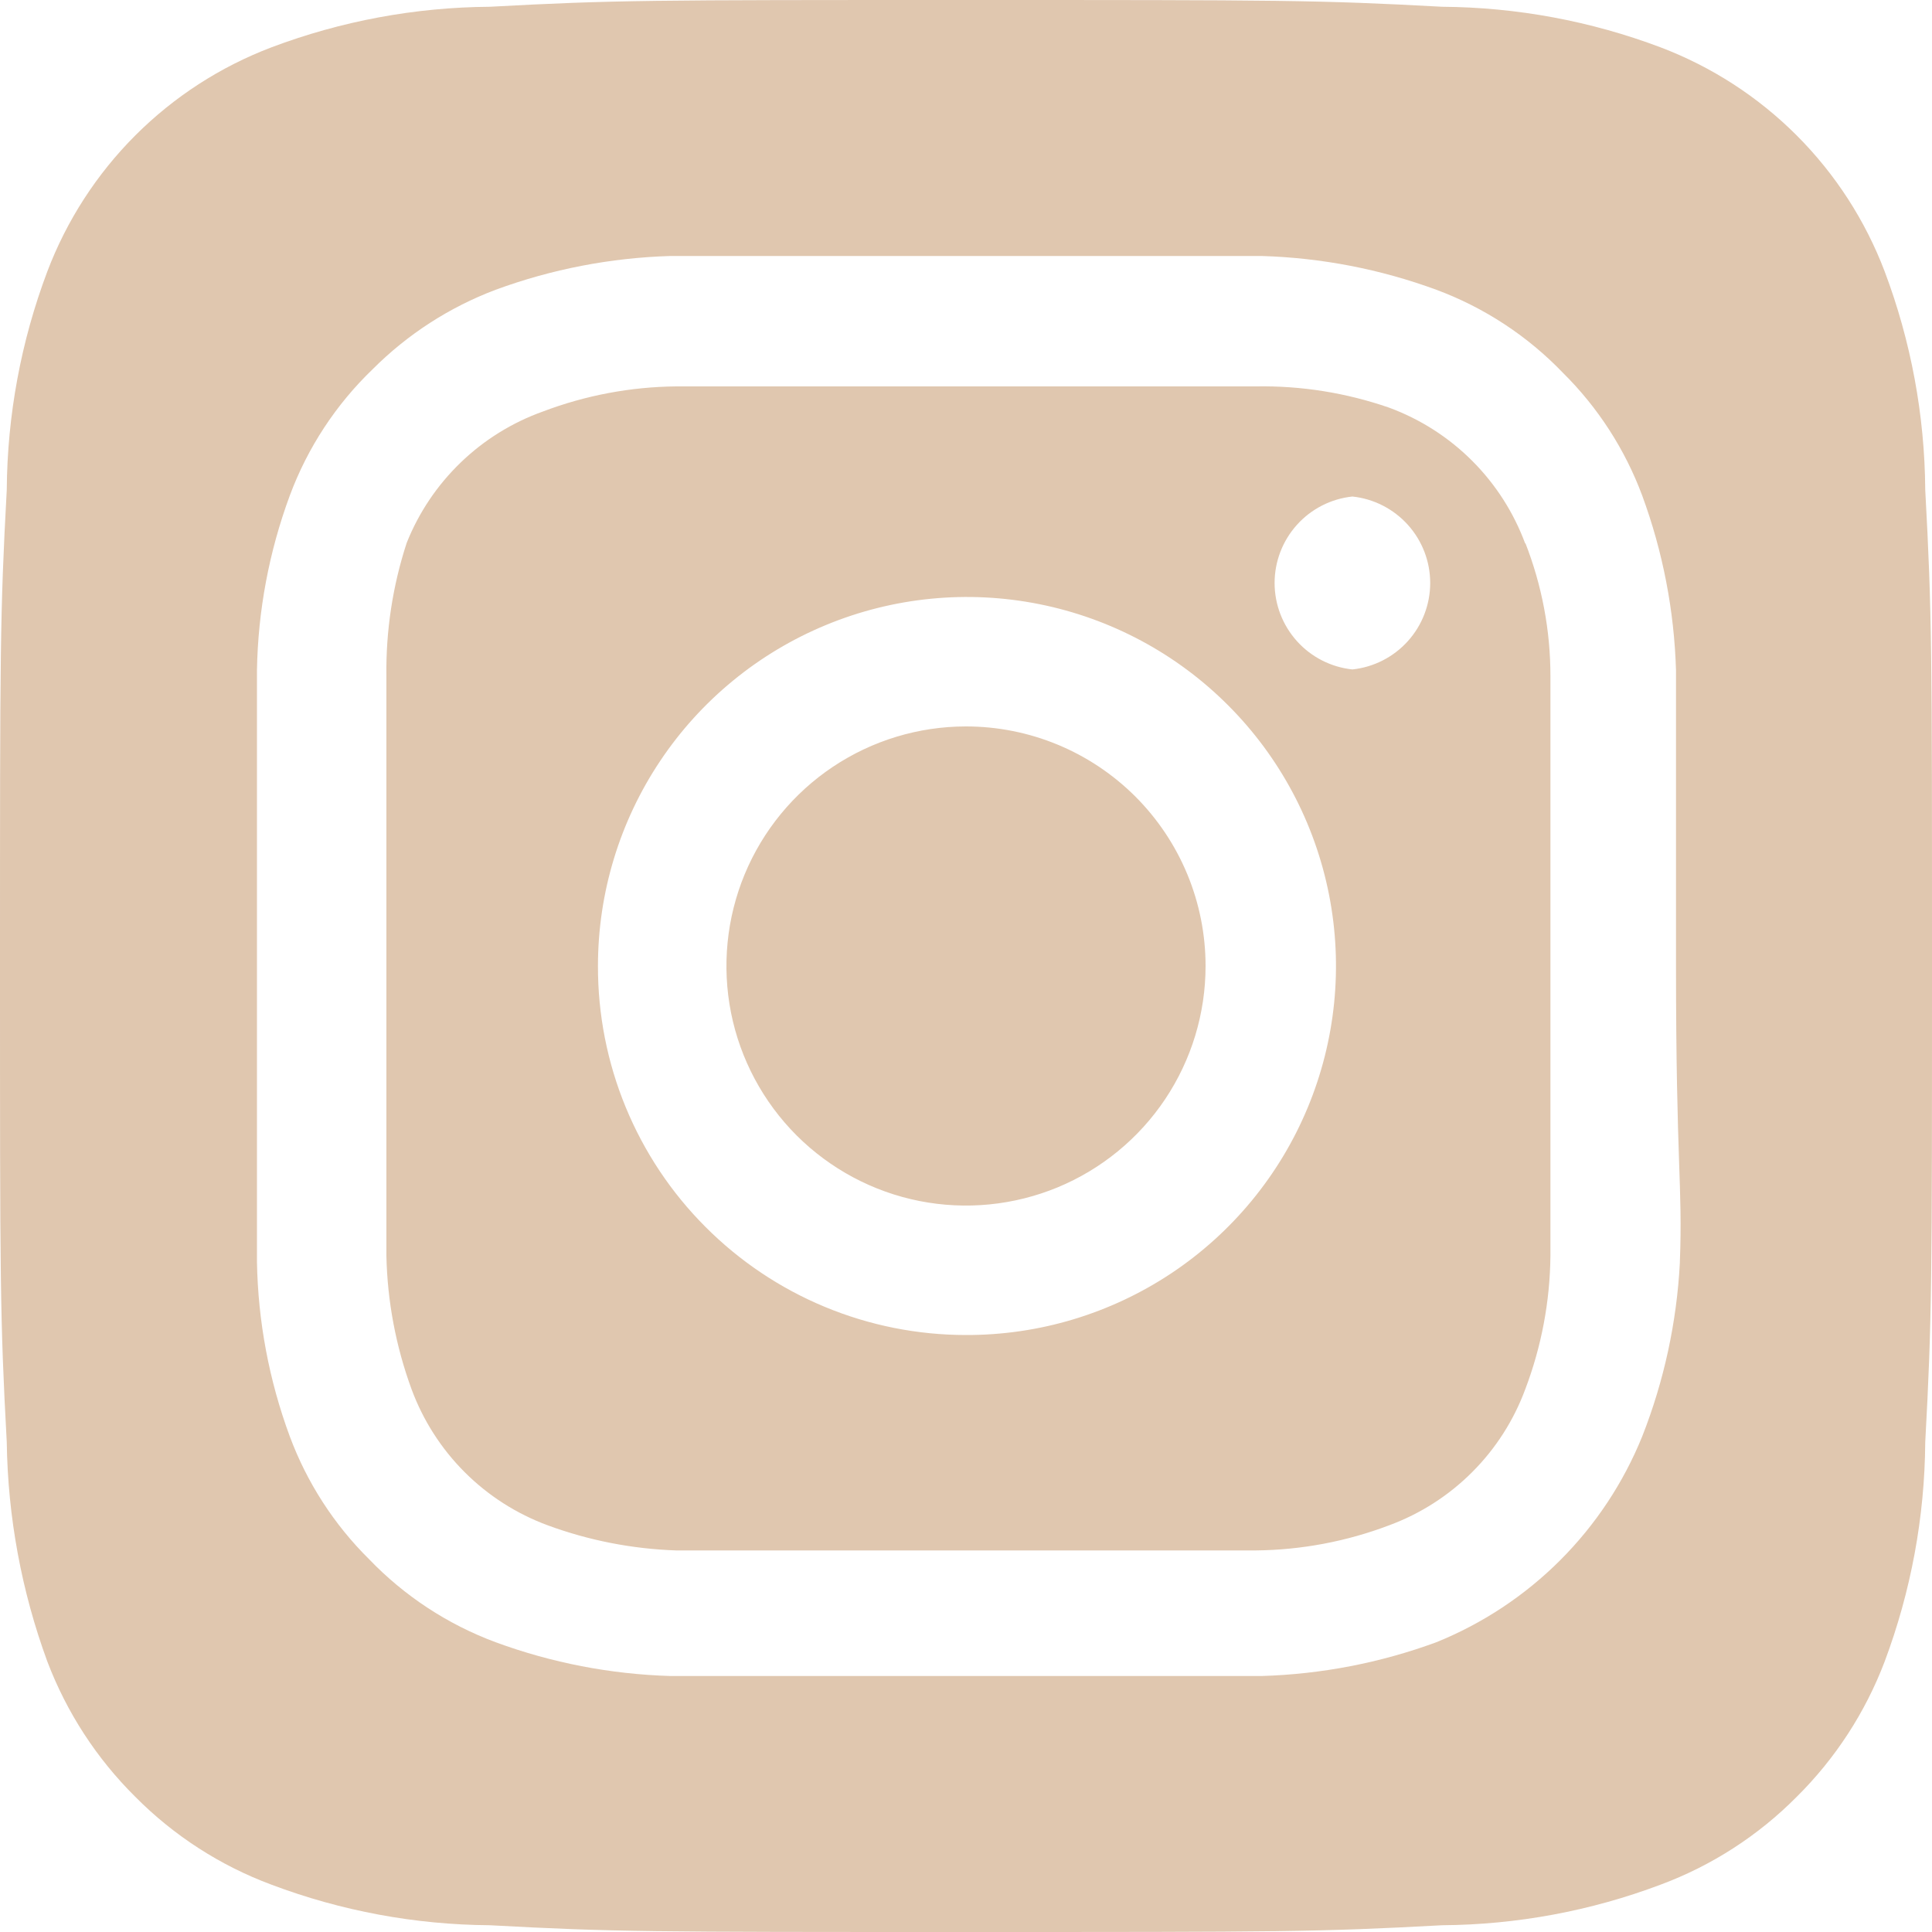 <?xml version="1.0" encoding="UTF-8"?> <svg xmlns="http://www.w3.org/2000/svg" width="48" height="48" viewBox="0 0 48 48" fill="none"> <g clip-path="url(#clip0_1001_764)"> <path d="M24 18.048C22.823 18.048 21.672 18.397 20.693 19.051C19.714 19.705 18.952 20.635 18.501 21.722C18.051 22.81 17.933 24.007 18.162 25.161C18.392 26.316 18.959 27.376 19.791 28.209C20.624 29.041 21.684 29.608 22.839 29.838C23.993 30.067 25.19 29.949 26.278 29.499C27.365 29.048 28.295 28.286 28.949 27.307C29.603 26.328 29.952 25.177 29.952 24C29.952 23.218 29.798 22.444 29.499 21.722C29.2 21 28.761 20.344 28.209 19.791C27.656 19.239 27 18.8 26.278 18.501C25.556 18.202 24.782 18.048 24 18.048ZM47.832 12.168C47.819 10.315 47.478 8.478 46.824 6.744C46.342 5.475 45.597 4.323 44.637 3.363C43.677 2.403 42.525 1.658 41.256 1.176C39.522 0.522 37.685 0.181 35.832 0.168C32.736 -1.60933e-07 31.824 0 24 0C16.176 0 15.264 -1.60933e-07 12.168 0.168C10.315 0.181 8.478 0.522 6.744 1.176C5.475 1.658 4.323 2.403 3.363 3.363C2.403 4.323 1.658 5.475 1.176 6.744C0.522 8.478 0.181 10.315 0.168 12.168C-1.60933e-07 15.264 0 16.176 0 24C0 31.824 -1.60933e-07 32.736 0.168 35.832C0.194 37.692 0.535 39.534 1.176 41.28C1.656 42.543 2.4 43.689 3.36 44.64C4.316 45.605 5.471 46.351 6.744 46.824C8.478 47.478 10.315 47.819 12.168 47.832C15.264 48 16.176 48 24 48C31.824 48 32.736 48 35.832 47.832C37.685 47.819 39.522 47.478 41.256 46.824C42.529 46.351 43.684 45.605 44.64 44.64C45.6 43.689 46.344 42.543 46.824 41.28C47.477 39.537 47.819 37.693 47.832 35.832C48 32.736 48 31.824 48 24C48 16.176 48 15.264 47.832 12.168ZM41.736 31.368C41.659 32.849 41.343 34.308 40.8 35.688C40.334 36.839 39.641 37.885 38.763 38.763C37.885 39.641 36.839 40.334 35.688 40.8C34.295 41.313 32.828 41.596 31.344 41.64H16.656C15.172 41.596 13.705 41.313 12.312 40.8C11.122 40.358 10.047 39.652 9.168 38.736C8.298 37.875 7.627 36.835 7.2 35.688C6.685 34.296 6.409 32.828 6.384 31.344V16.656C6.409 15.172 6.685 13.704 7.2 12.312C7.642 11.122 8.348 10.047 9.264 9.168C10.129 8.303 11.168 7.632 12.312 7.2C13.705 6.687 15.172 6.404 16.656 6.36H31.344C32.828 6.404 34.295 6.687 35.688 7.2C36.878 7.642 37.953 8.348 38.832 9.264C39.702 10.125 40.373 11.165 40.8 12.312C41.313 13.705 41.596 15.172 41.64 16.656V24C41.64 28.944 41.808 29.448 41.736 31.344V31.368ZM37.896 13.512C37.61 12.737 37.16 12.033 36.575 11.448C35.991 10.864 35.287 10.414 34.512 10.128C33.447 9.759 32.326 9.58 31.2 9.6H16.8C15.668 9.611 14.547 9.822 13.488 10.224C12.725 10.497 12.028 10.929 11.445 11.492C10.861 12.055 10.404 12.735 10.104 13.488C9.755 14.557 9.585 15.676 9.6 16.8V31.2C9.624 32.331 9.835 33.45 10.224 34.512C10.51 35.287 10.96 35.991 11.544 36.575C12.129 37.16 12.833 37.61 13.608 37.896C14.632 38.273 15.71 38.483 16.8 38.52H31.2C32.332 38.509 33.453 38.298 34.512 37.896C35.287 37.61 35.991 37.16 36.575 36.575C37.16 35.991 37.61 35.287 37.896 34.512C38.298 33.453 38.509 32.332 38.52 31.2V16.8C38.521 15.667 38.309 14.543 37.896 13.488V13.512ZM24 33.168C22.797 33.168 21.606 32.931 20.495 32.47C19.384 32.009 18.375 31.333 17.526 30.481C16.676 29.63 16.003 28.619 15.545 27.507C15.087 26.395 14.853 25.203 14.856 24C14.856 22.186 15.394 20.412 16.403 18.904C17.411 17.396 18.845 16.221 20.521 15.528C22.198 14.834 24.042 14.654 25.821 15.01C27.601 15.366 29.234 16.241 30.515 17.526C31.797 18.81 32.668 20.446 33.019 22.226C33.37 24.006 33.185 25.85 32.487 27.525C31.79 29.2 30.611 30.63 29.1 31.635C27.589 32.639 25.814 33.173 24 33.168ZM33.6 16.632C33.069 16.576 32.578 16.325 32.222 15.929C31.865 15.532 31.667 15.018 31.667 14.484C31.667 13.95 31.865 13.436 32.222 13.039C32.578 12.643 33.069 12.392 33.6 12.336C34.13 12.392 34.621 12.643 34.978 13.039C35.335 13.436 35.533 13.95 35.533 14.484C35.533 15.018 35.335 15.532 34.978 15.929C34.621 16.325 34.13 16.576 33.6 16.632Z" fill="#E0C7AF"></path> </g> <defs> <clipPath id="clip0_1001_764"> <rect width="48" height="48" fill="white"></rect> </clipPath> </defs> </svg> 
